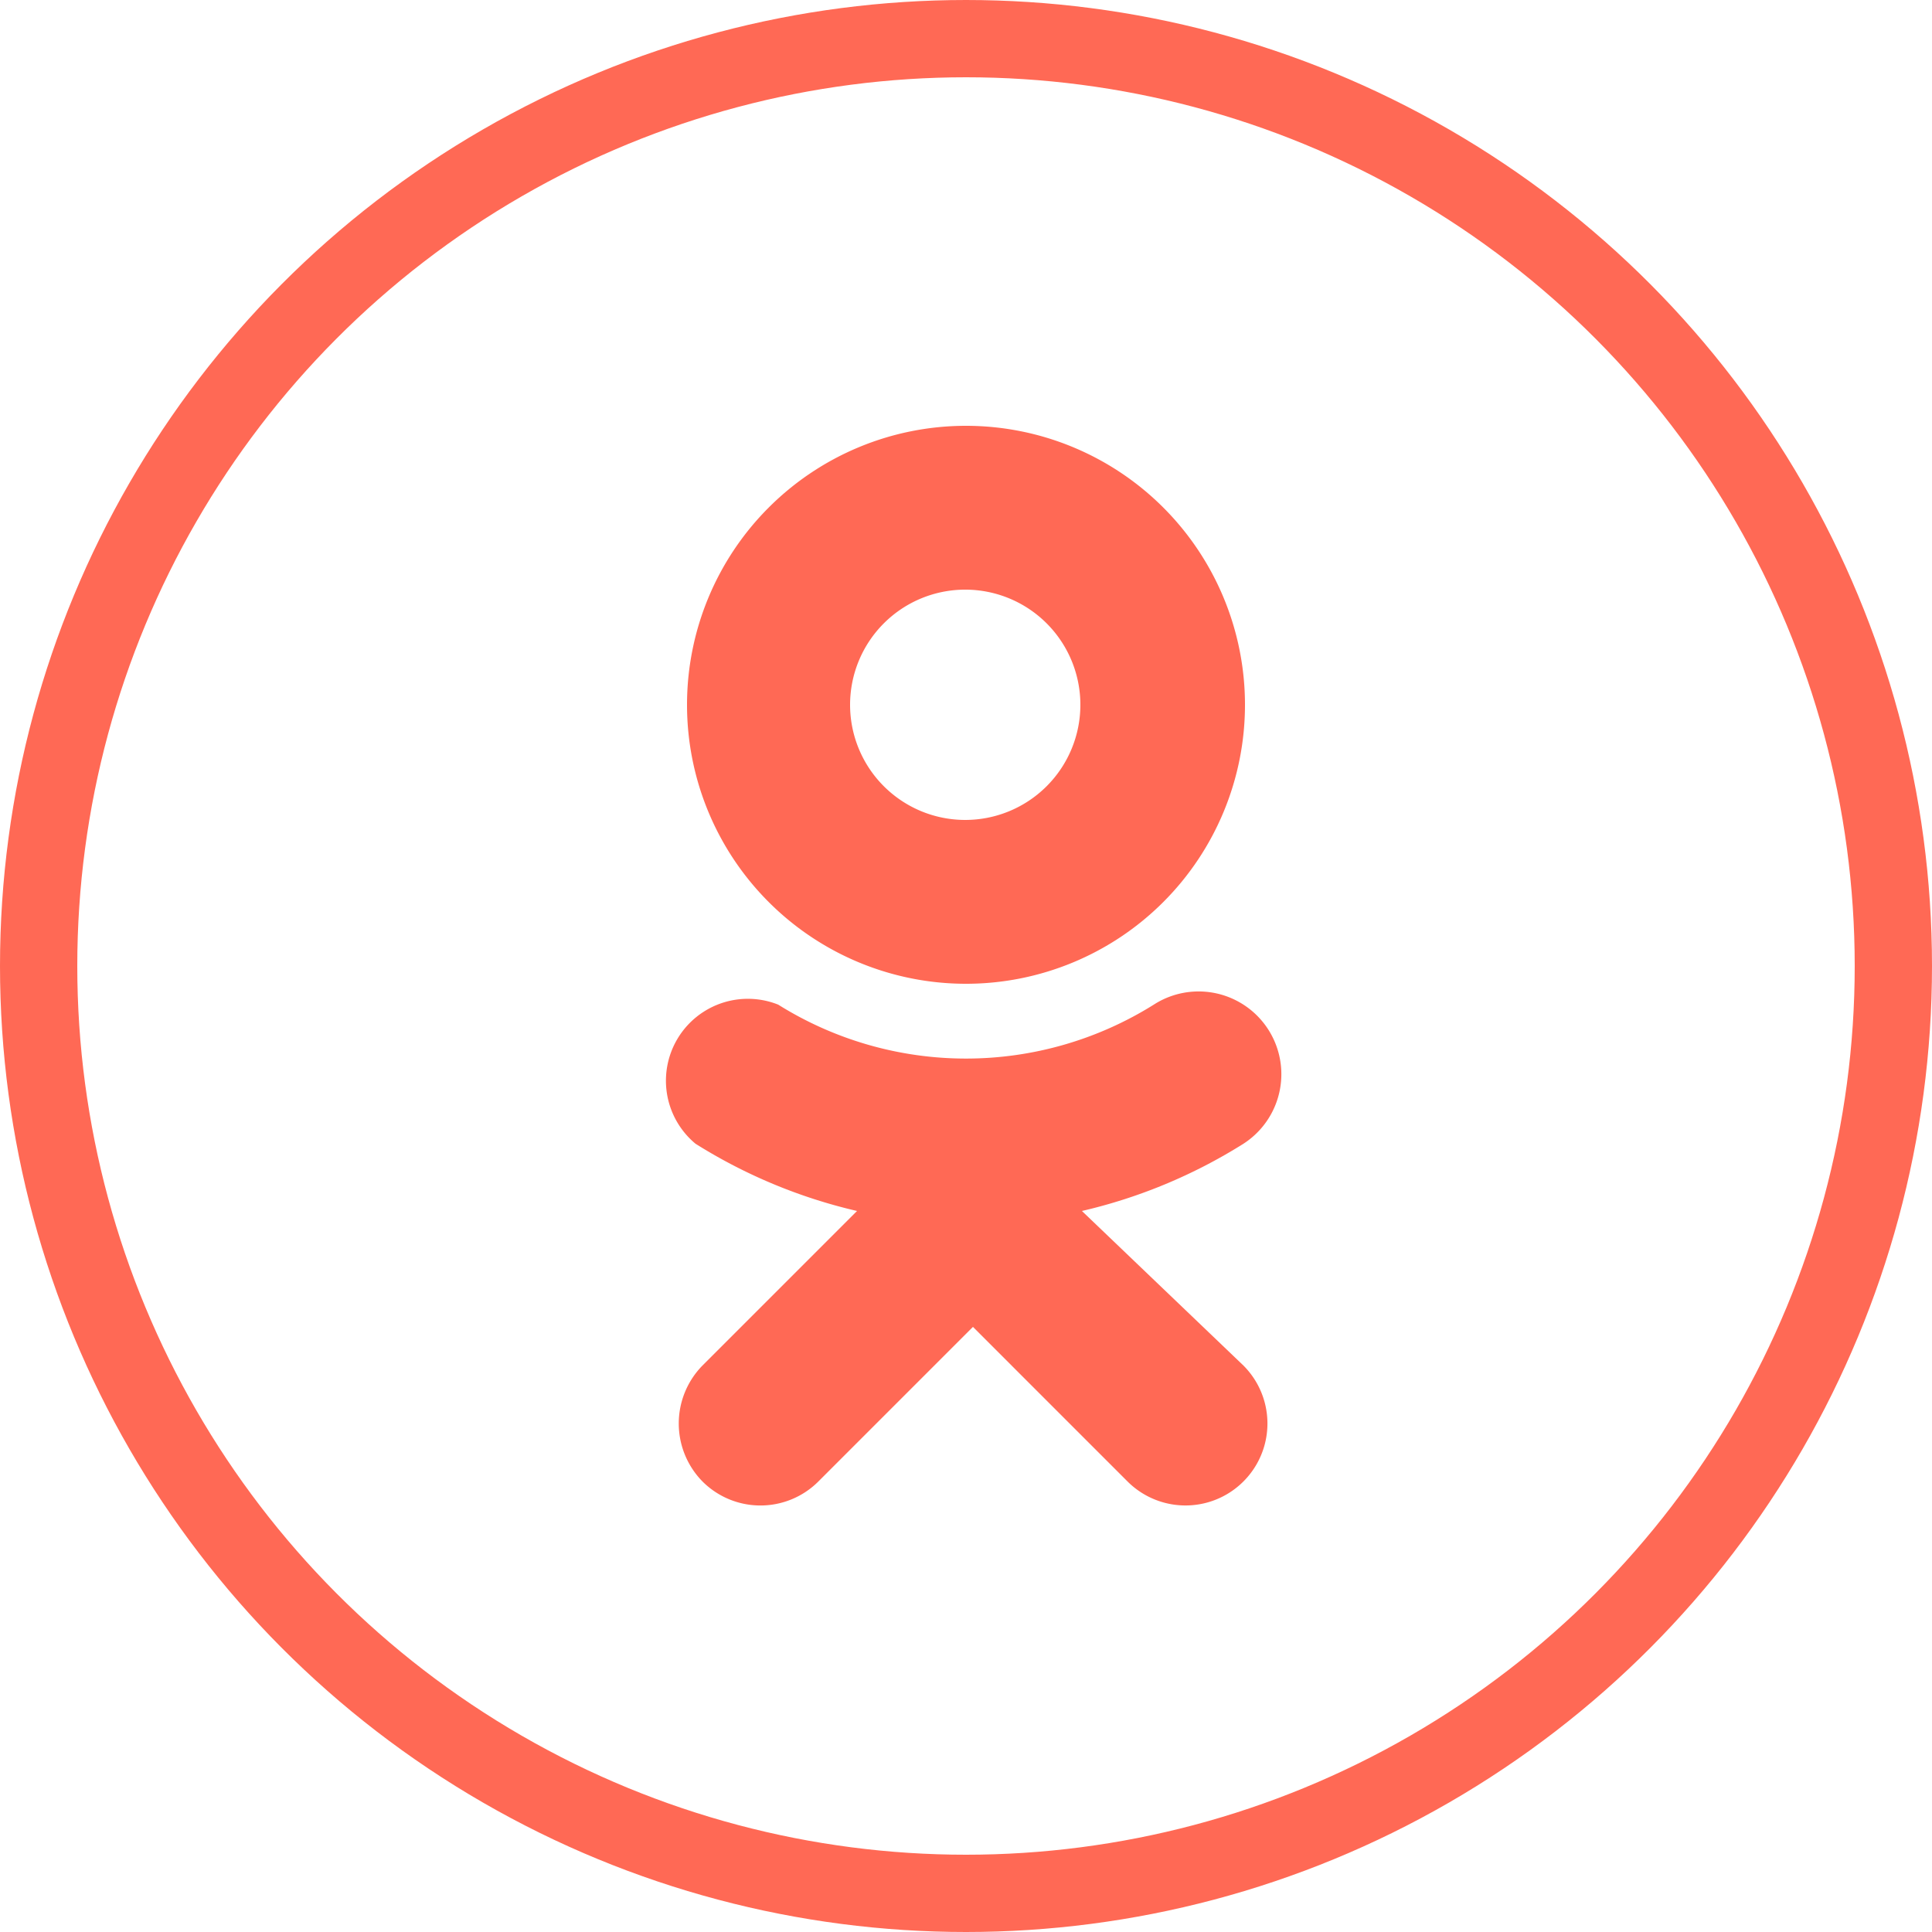 <svg xmlns="http://www.w3.org/2000/svg" viewBox="0 0 25 25"><defs><style>.cls-1{fill:none;stroke:#ff6955;stroke-miterlimit:10;}.cls-2{fill:#ff6955;}</style></defs><title>icon_social_ok_red</title><g id="Слой_2" data-name="Слой 2"><g id="Main"><circle class="cls-1" cx="12.5" cy="12.5" r="12"/><path class="cls-2" d="M12.5,12.73A3.61,3.61,0,1,0,8.89,9.12,3.61,3.61,0,0,0,12.5,12.73Zm0-5.1A1.49,1.49,0,1,1,11,9.12,1.49,1.49,0,0,1,12.5,7.63Z"/><path class="cls-2" d="M14,15.67a6.82,6.82,0,0,0,2.09-.87A1.06,1.06,0,0,0,14.93,13a4.58,4.58,0,0,1-4.86,0A1.06,1.06,0,0,0,9,14.8a6.82,6.82,0,0,0,2.09.87l-2,2a1.07,1.07,0,0,0,0,1.5,1.06,1.06,0,0,0,1.5,0l2-2,2,2a1.06,1.06,0,0,0,1.5-1.5Z"/></g></g></svg>